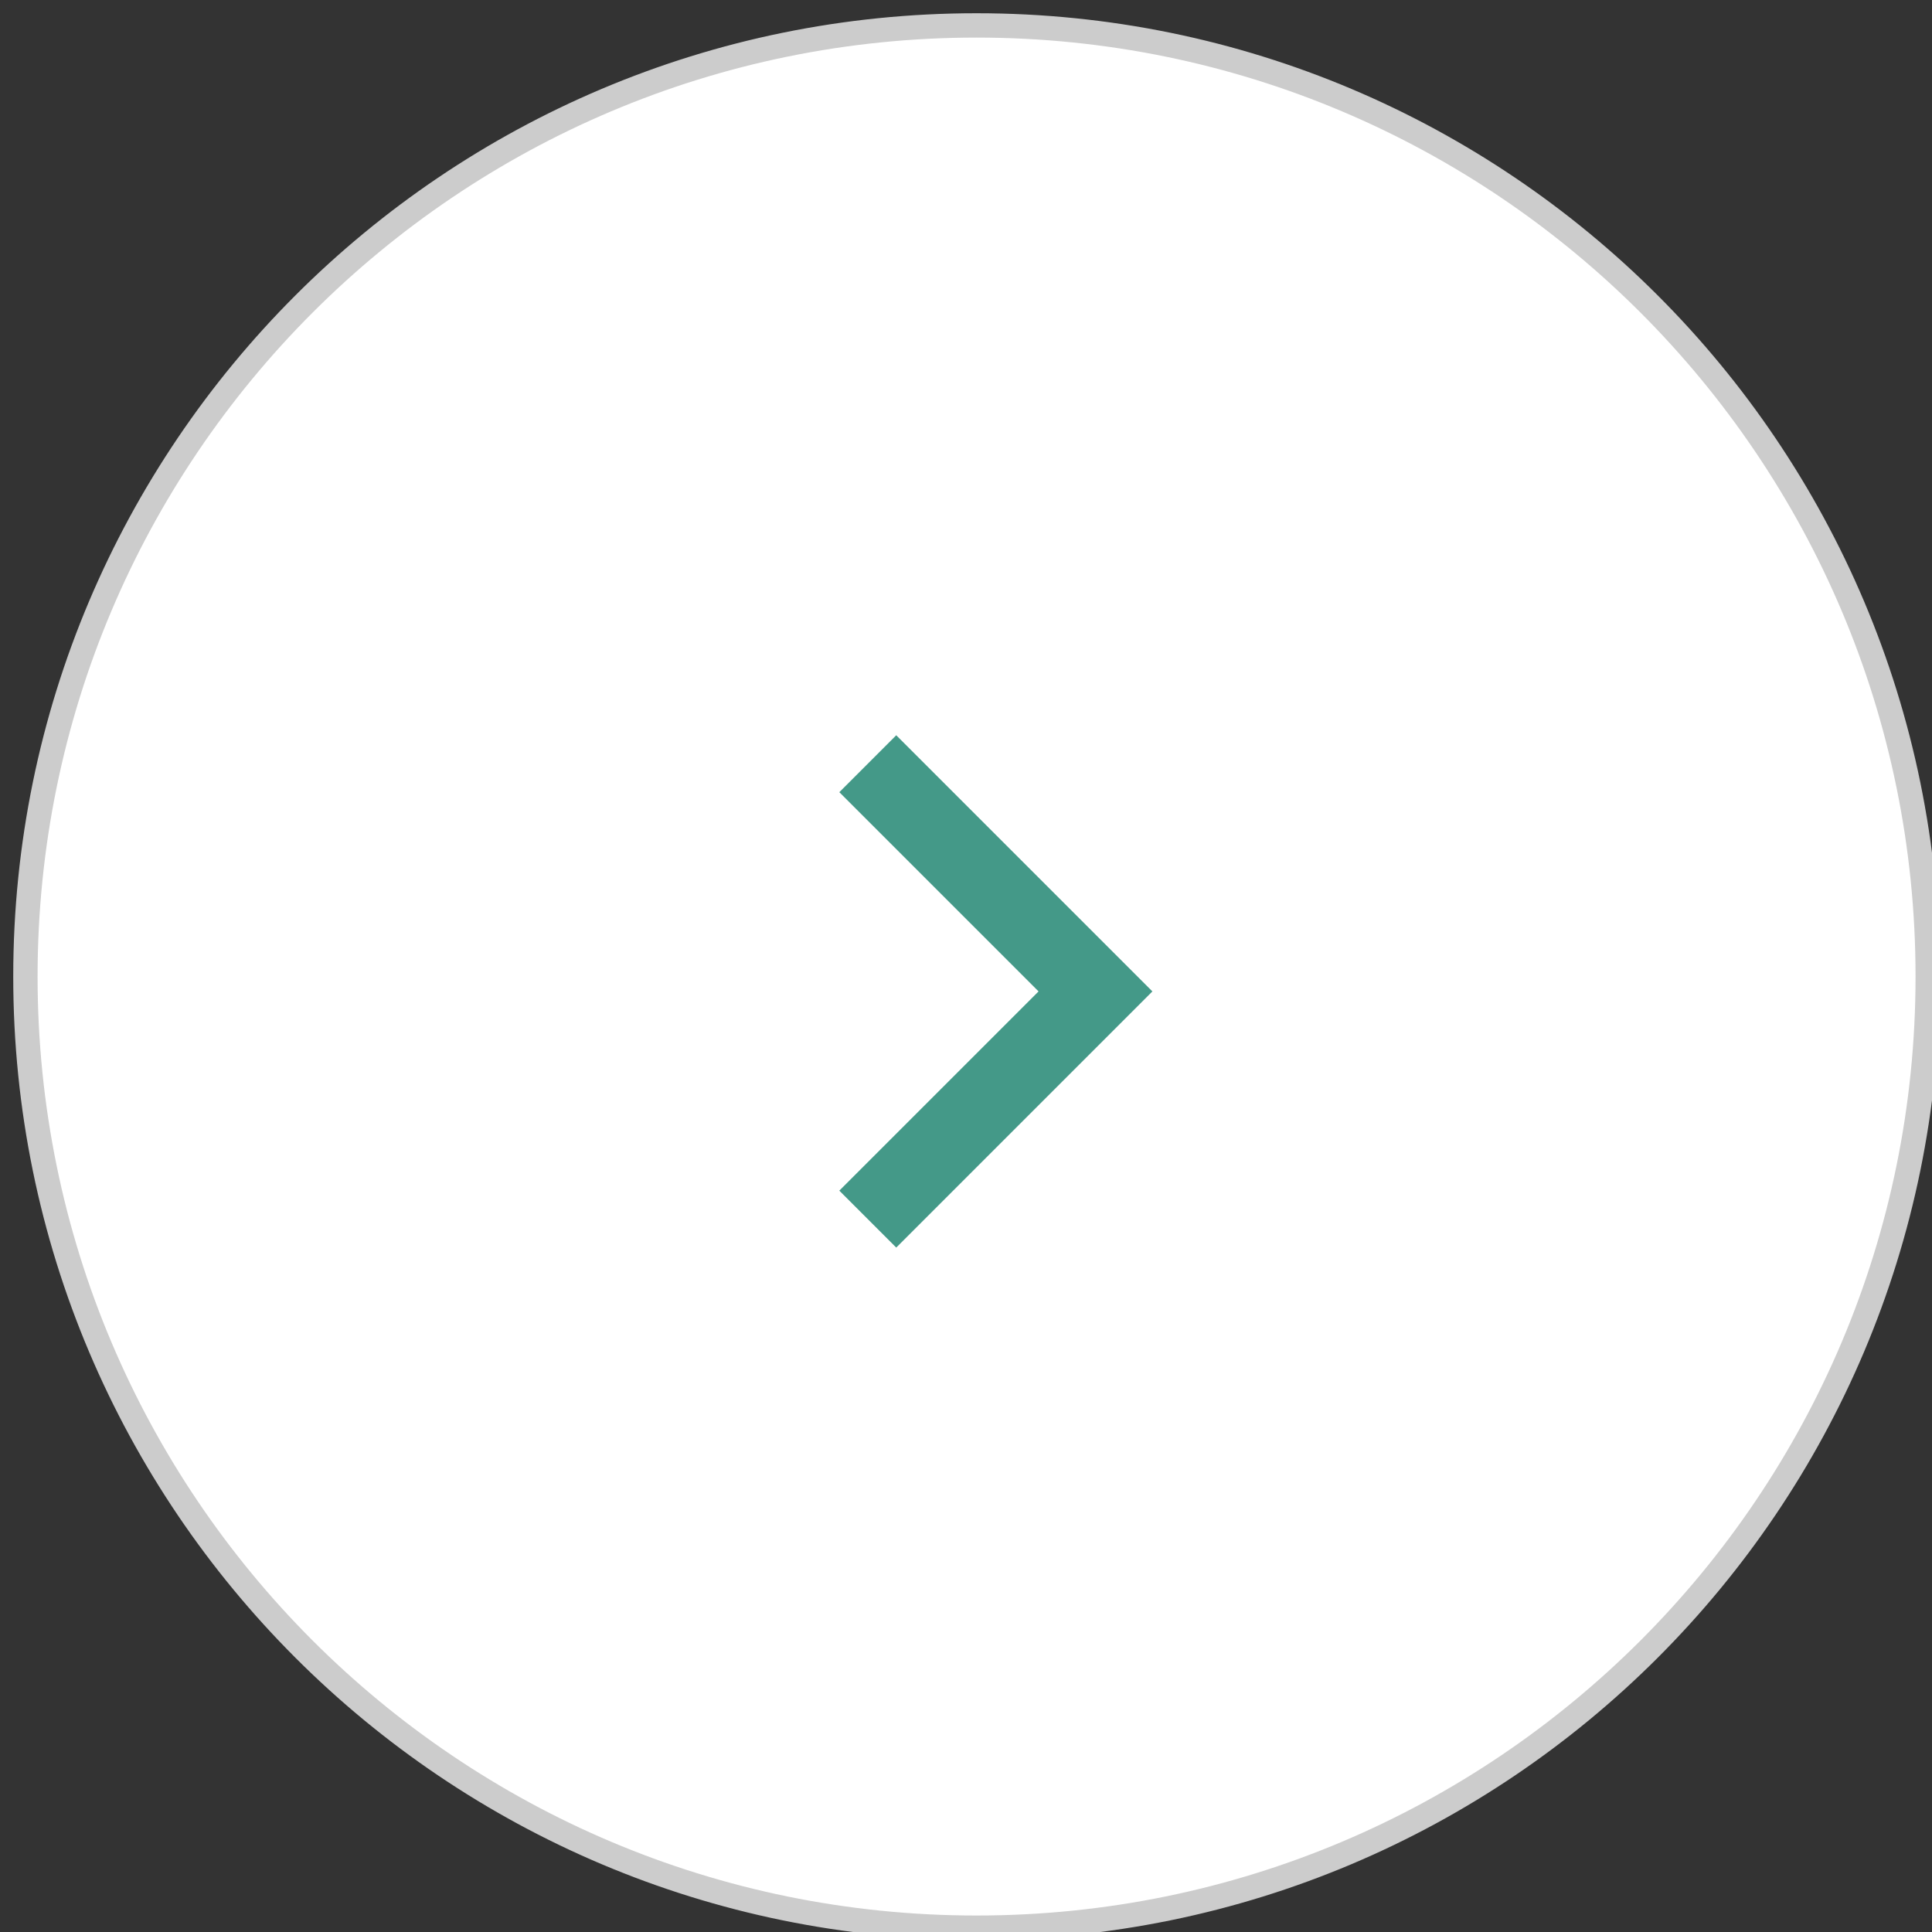 <?xml version="1.0" encoding="UTF-8"?> <svg xmlns="http://www.w3.org/2000/svg" width="65" height="65" viewBox="0 0 65 65" fill="none"><rect x="0" y="0" width="65" height="65" fill="#333333" stroke="none"/> <g clip-path="url(#clip0_2119_50554)"> <path d="M64.856 32.855C64.856 15.182 50.529 0.855 32.855 0.855C15.182 0.855 0.855 15.182 0.855 32.855C0.855 50.529 15.182 64.855 32.855 64.855C50.529 64.855 64.856 50.529 64.856 32.855Z" fill="white" stroke="#CCCCCC" stroke-width="0.819"></path> <path d="M34.941 33.355L28.238 26.652L30.153 24.737L38.771 33.355L30.153 41.973L28.238 40.058L34.941 33.355Z" fill="#449988"></path> </g> <defs> <clipPath id="clip0_2119_50554"> <rect width="65" height="65" fill="white"></rect> </clipPath> </defs> </svg> 